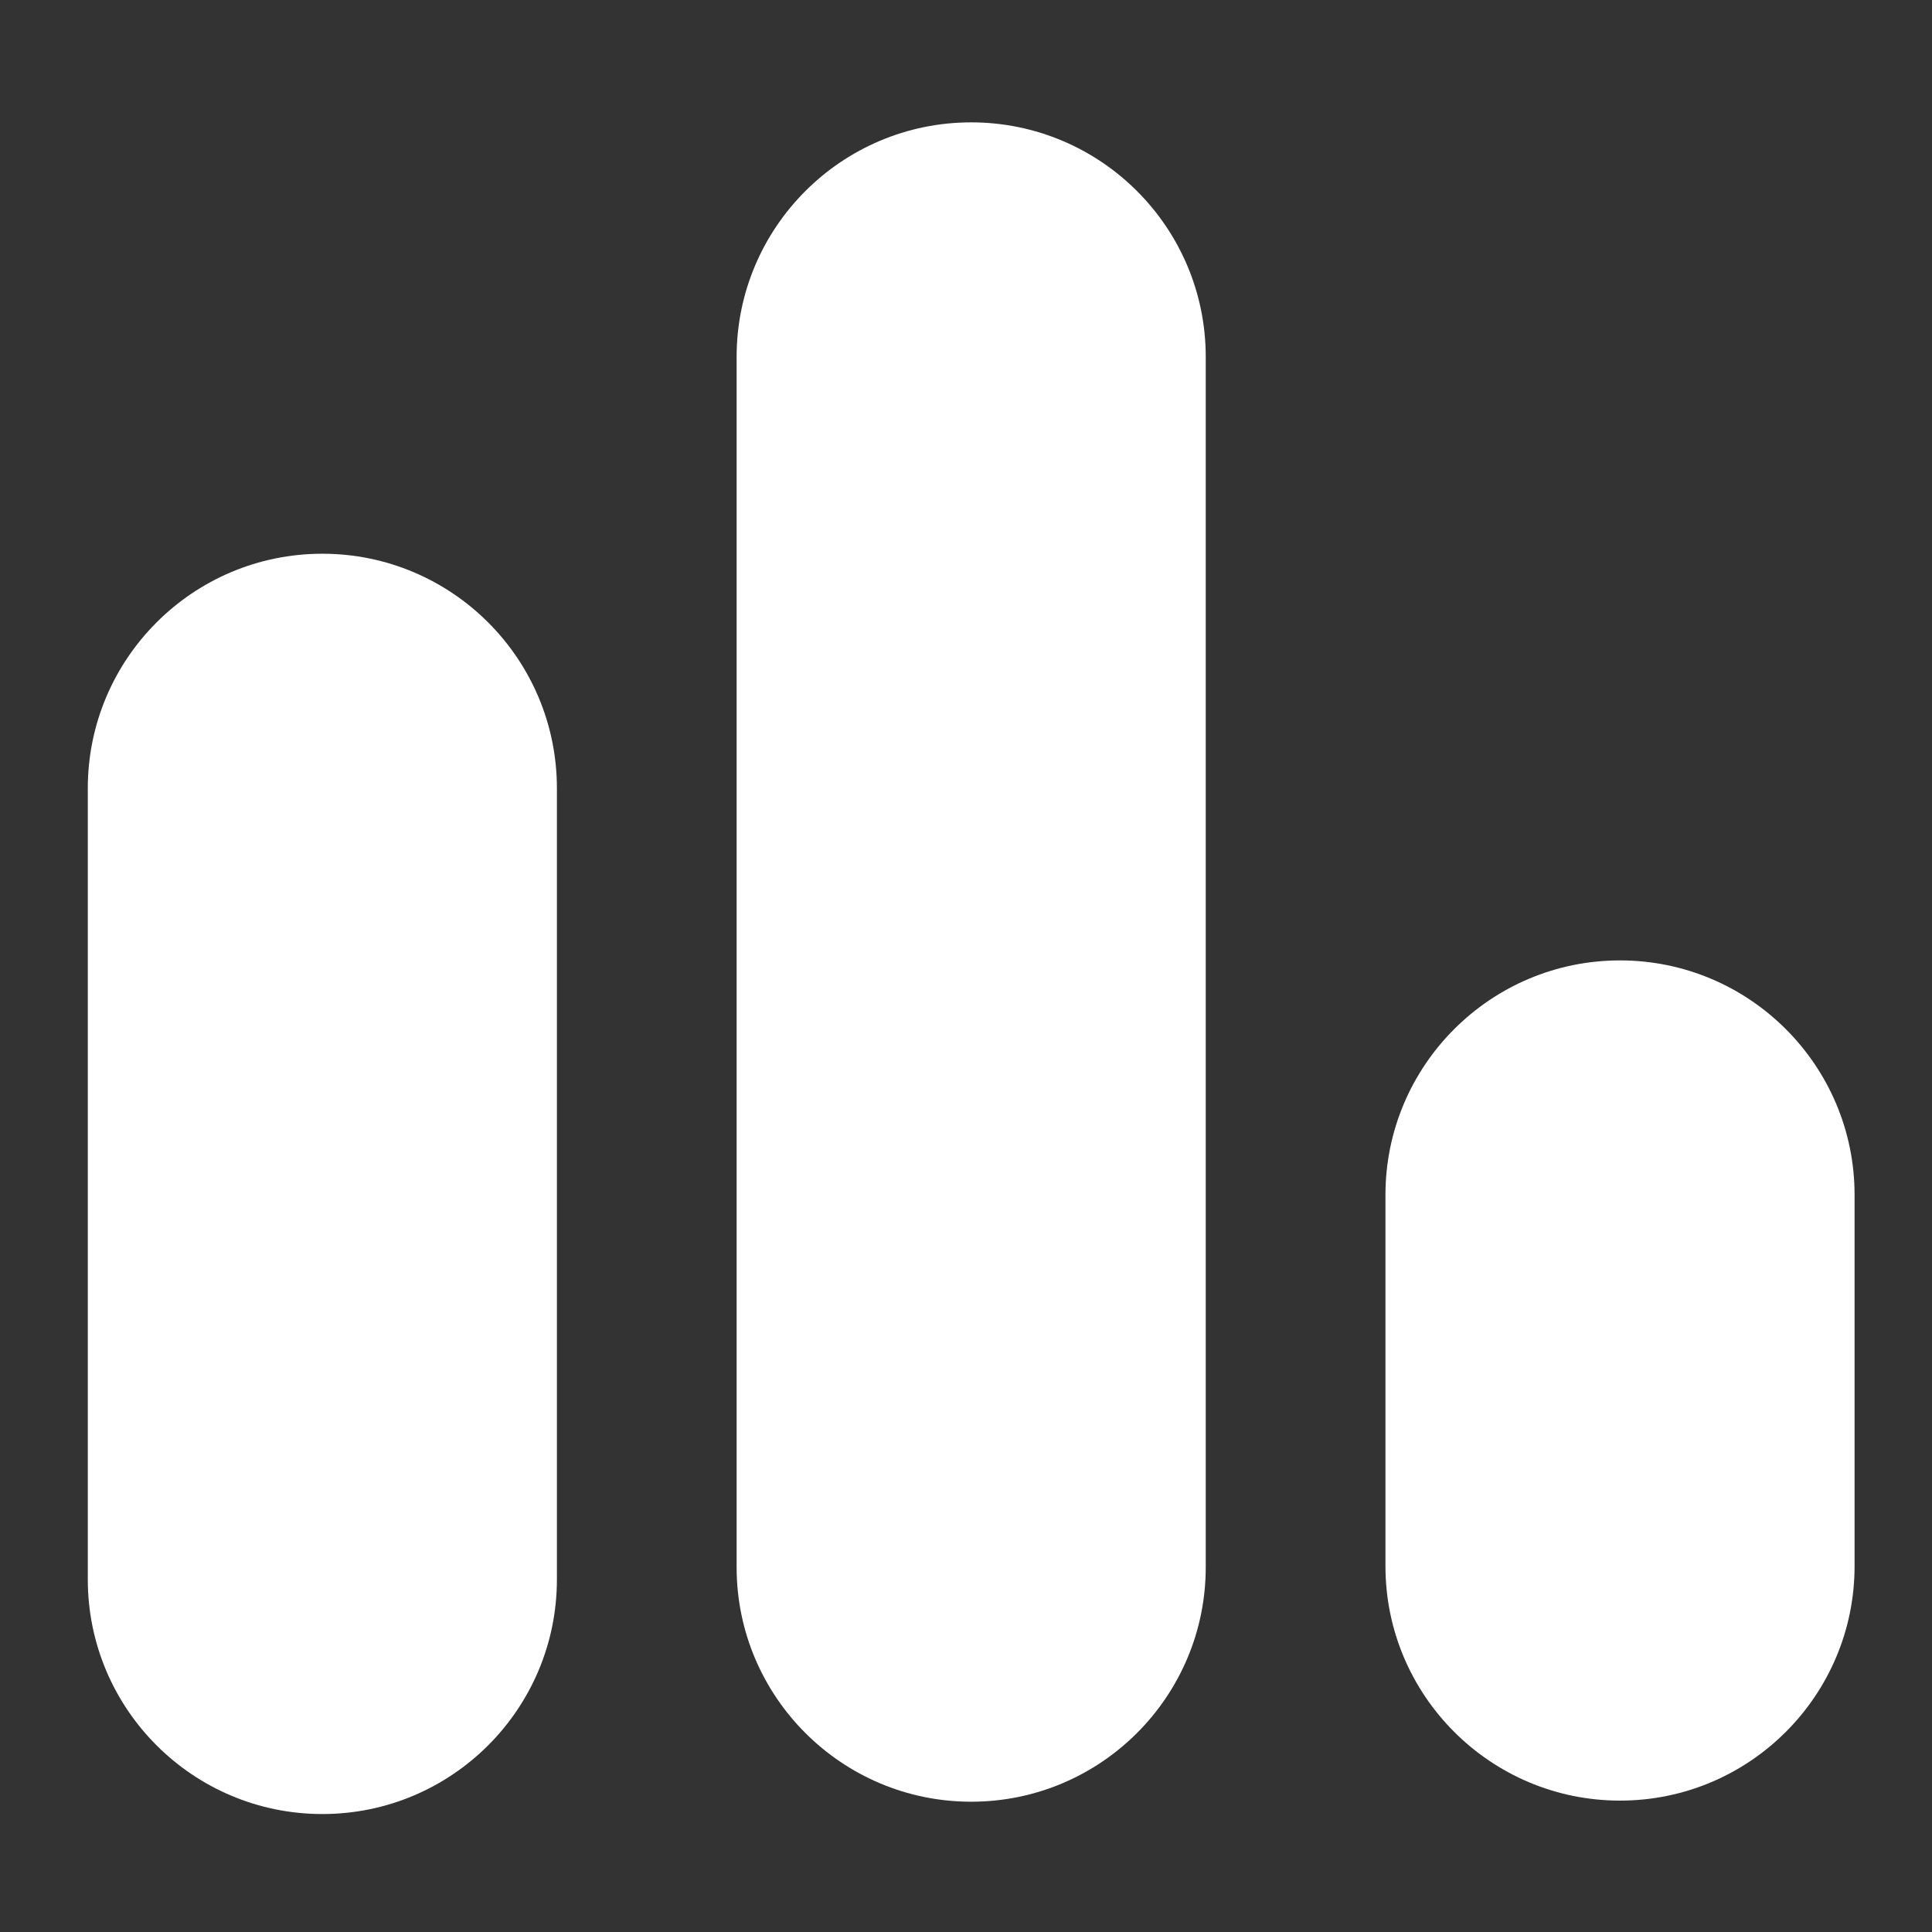 <?xml version="1.0" encoding="UTF-8" standalone="no"?>
<!DOCTYPE svg PUBLIC "-//W3C//DTD SVG 1.1//EN" "http://www.w3.org/Graphics/SVG/1.1/DTD/svg11.dtd">
<svg width="100%" height="100%" viewBox="0 0 512 512" version="1.1" xmlns="http://www.w3.org/2000/svg" xmlns:xlink="http://www.w3.org/1999/xlink" xml:space="preserve" xmlns:serif="http://www.serif.com/" style="fill-rule:evenodd;clip-rule:evenodd;stroke-linejoin:round;stroke-miterlimit:2;">
    <rect x="0" y="0" width="512" height="512" fill="#333333" stroke="none"/>
    <g id="LeaderboardRoundIcon" transform="matrix(6.066,3.72507e-31,2.94399e-31,6.056,-4989.44,-6837.9)">
        <g transform="matrix(0.866,-6.05432e-32,-3.97804e-32,1.194,123.085,-240.676)">
            <path d="M835.763,1176.12C835.763,1171.37 830.461,1167.52 823.93,1167.52C817.399,1167.52 812.097,1171.37 812.097,1176.12L812.097,1205.11C812.097,1209.86 817.399,1213.71 823.93,1213.71C830.461,1213.71 835.763,1209.86 835.763,1205.11L835.763,1176.12Z" style="fill:white;"/>
        </g>
        <g transform="matrix(0.866,-3.98447e-32,-2.89289e-32,0.796,179.777,241.793)">
            <path d="M835.763,1180.41C835.763,1173.3 830.461,1167.52 823.93,1167.52C817.399,1167.52 812.097,1173.3 812.097,1180.41L812.097,1200.82C812.097,1207.93 817.399,1213.71 823.93,1213.71C830.461,1213.71 835.763,1207.93 835.763,1200.82L835.763,1180.41Z" style="fill:white;"/>
        </g>
        <g transform="matrix(0.866,-4.75789e-32,-6.43378e-32,1.591,151.431,-723.058)">
            <path d="M835.763,1173.97C835.763,1170.41 830.461,1167.52 823.93,1167.52C817.399,1167.52 812.097,1170.41 812.097,1173.97L812.097,1207.26C812.097,1210.82 817.399,1213.71 823.93,1213.71C830.461,1213.71 835.763,1210.82 835.763,1207.26L835.763,1173.97Z" style="fill:white;"/>
        </g>
    </g>
</svg>
